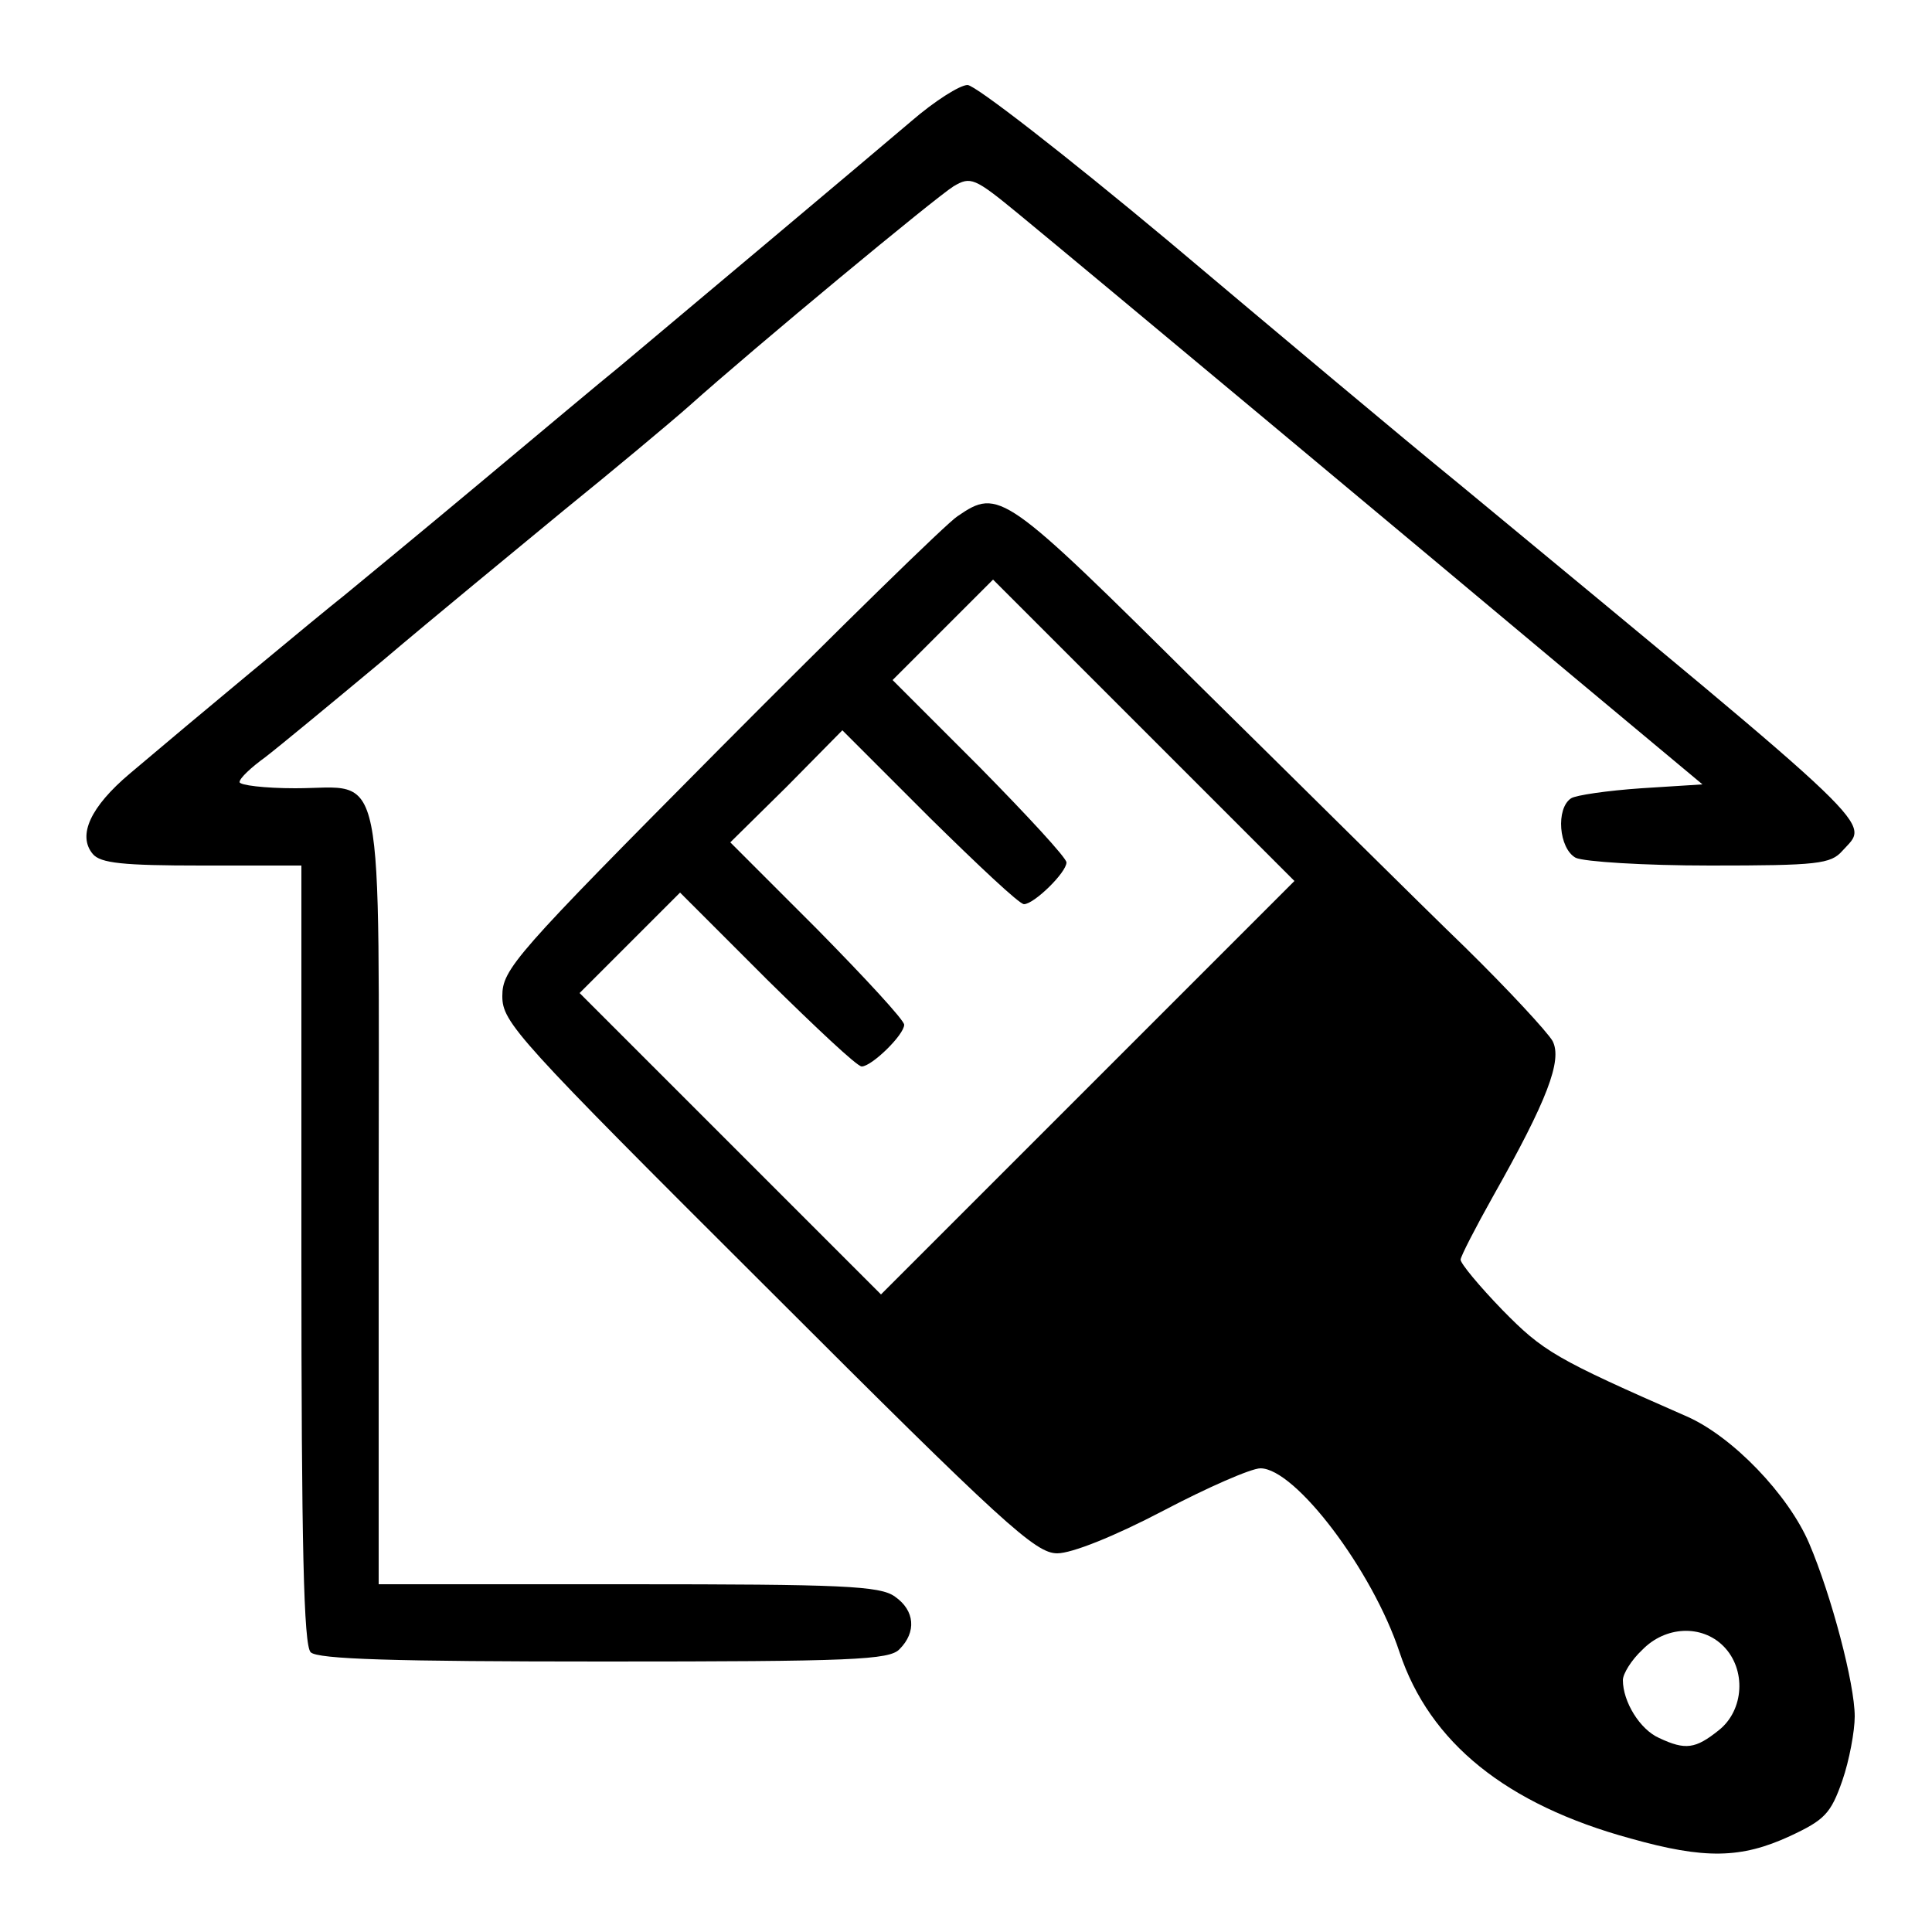 <?xml version="1.0" standalone="no"?>
<!DOCTYPE svg PUBLIC "-//W3C//DTD SVG 20010904//EN"
 "http://www.w3.org/TR/2001/REC-SVG-20010904/DTD/svg10.dtd">
<svg version="1.0" xmlns="http://www.w3.org/2000/svg"
 width="250pt" height="250pt" viewBox="0 0 250 250"
 preserveAspectRatio="xMidYMid meet">

<g transform="translate(0,250) scale(0.1,-0.1)"
fill="#000000" stroke="none">
<path d="M1179 2343 c-54 -46 -310 -261 -378 -318 -20 -16 -101 -84 -180 -150
-79 -66 -158 -131 -175 -145 -33 -26 -199 -164 -278 -231 -51 -43 -68 -80 -48
-104 10 -12 39 -15 141 -15 l129 0 0 -503 c0 -378 3 -506 12 -515 9 -9 107
-12 379 -12 321 0 370 2 383 16 22 22 20 50 -6 68 -19 14 -69 16 -345 16
l-323 0 0 498 c0 580 10 532 -108 532 -40 0 -72 4 -72 8 0 5 15 19 33 32 17
13 86 70 152 125 66 56 172 143 235 195 63 51 136 112 161 134 86 77 319 270
343 285 22 13 27 11 83 -35 90 -74 526 -438 717 -598 l169 -141 -79 -5 c-44
-3 -85 -9 -91 -13 -20 -13 -16 -65 6 -77 11 -5 87 -10 174 -10 139 0 156 2
171 19 35 39 60 15 -495 474 -75 61 -244 203 -377 315 -133 111 -250 202 -260
202 -10 0 -43 -21 -73 -47z"/>
<path d="M1239 1832 c-14 -9 -153 -145 -308 -301 -265 -267 -281 -285 -281
-320 0 -34 18 -54 343 -378 306 -306 347 -343 375 -343 19 0 74 22 137 55 57
30 114 55 126 55 45 0 145 -132 180 -238 39 -117 138 -197 299 -241 96 -27
143 -26 206 3 45 21 53 29 68 72 9 26 16 64 16 83 0 42 -30 156 -59 224 -27
63 -99 138 -158 164 -171 75 -186 84 -239 138 -30 31 -54 60 -54 65 0 4 19 41
42 82 70 124 90 176 77 201 -7 12 -57 66 -113 121 -56 54 -209 206 -342 337
-255 253 -261 258 -315 221z m169 -739 l-268 -268 -195 195 -195 195 65 65 65
65 113 -113 c62 -61 116 -112 122 -112 13 0 55 41 55 54 0 6 -51 61 -112 123
l-113 113 73 72 72 73 113 -113 c62 -61 116 -112 122 -112 13 0 55 41 55 54 0
6 -51 61 -112 123 l-113 113 65 65 65 65 195 -195 195 -195 -267 -267z m822
-723 c30 -30 27 -83 -6 -109 -30 -24 -43 -26 -77 -10 -25 11 -47 47 -47 75 0
8 11 26 25 39 30 31 77 33 105 5z"/>
</g>
</svg>
